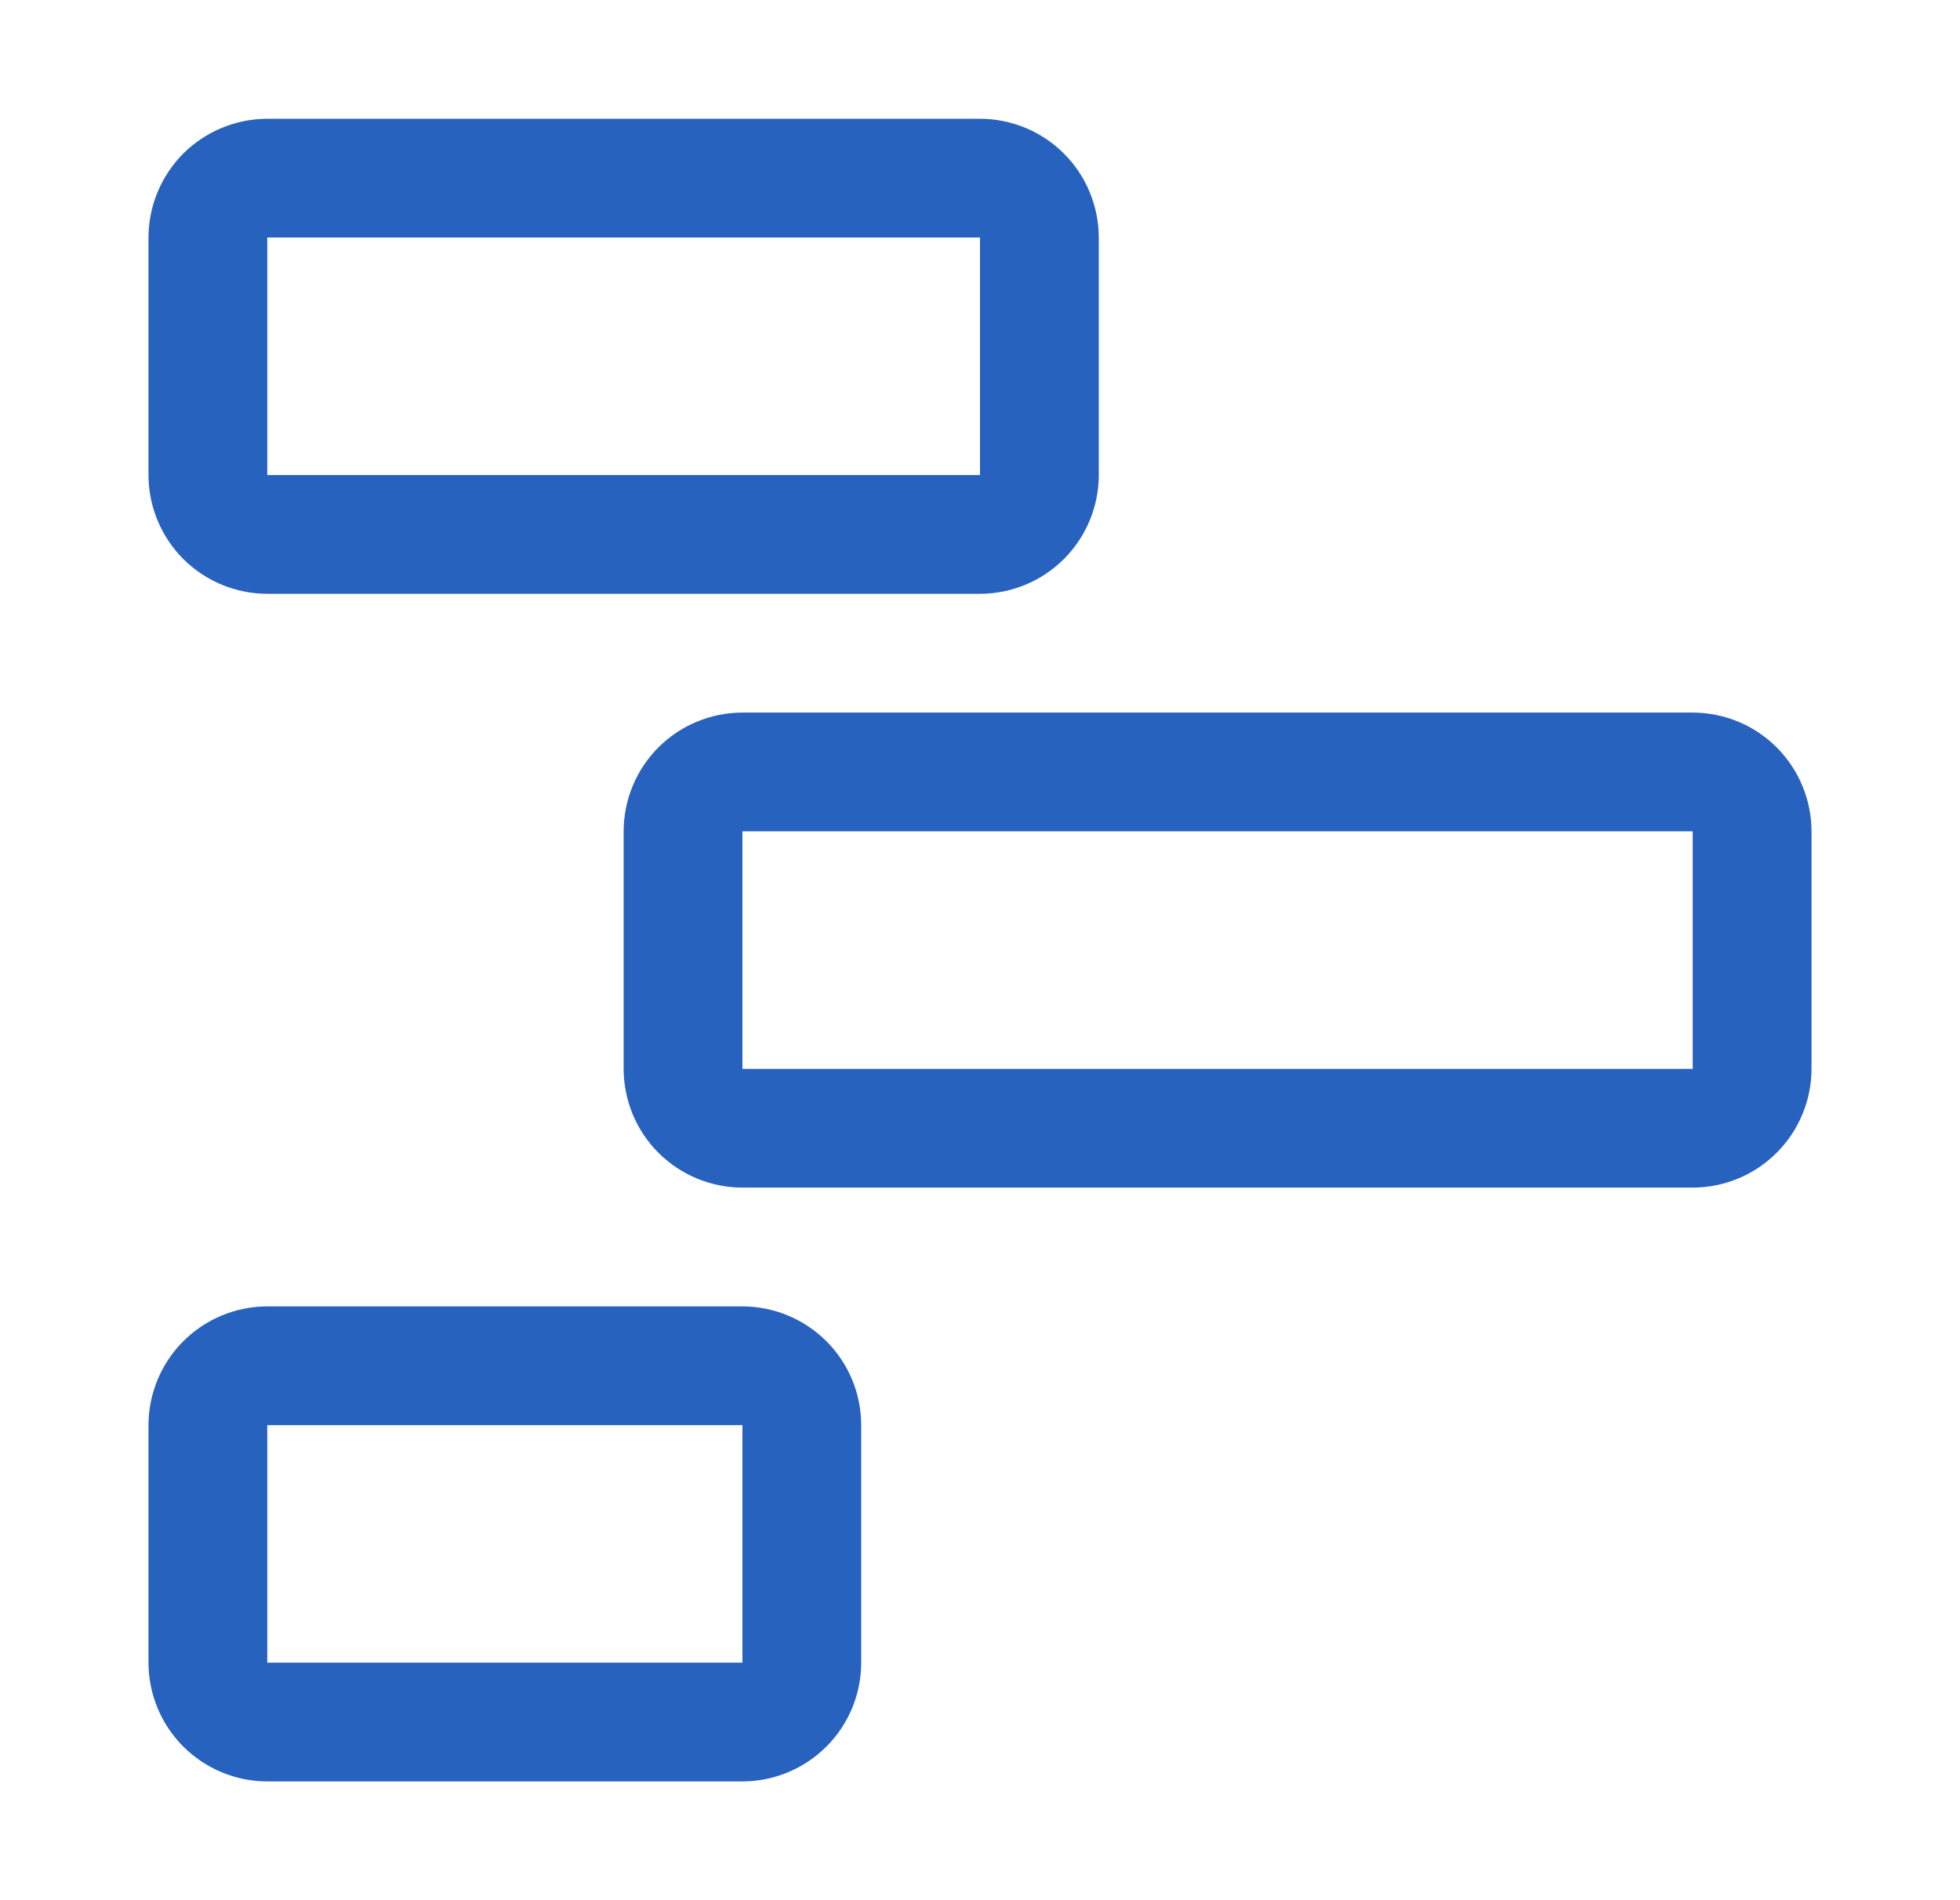 <svg width="33" height="32" viewBox="0 0 33 32" fill="none" xmlns="http://www.w3.org/2000/svg">
<g clip-path="url(#clip0_642_1260)">
<path d="M12.5 30H4.5C3.97 29.999 3.461 29.788 3.086 29.413C2.712 29.039 2.501 28.53 2.5 28V24C2.501 23.47 2.712 22.961 3.086 22.587C3.461 22.212 3.97 22.001 4.5 22H12.5C13.03 22.001 13.539 22.212 13.914 22.587C14.289 22.961 14.499 23.47 14.5 24V28C14.499 28.53 14.289 29.039 13.914 29.413C13.539 29.788 13.03 29.999 12.5 30ZM4.5 24V28H12.5V24H4.5Z" fill="#2762BF"/>
<path d="M28.5 20H12.5C11.97 19.999 11.461 19.788 11.086 19.413C10.711 19.039 10.501 18.53 10.5 18V14C10.501 13.47 10.711 12.961 11.086 12.586C11.461 12.211 11.97 12.001 12.5 12H28.5C29.03 12.001 29.539 12.211 29.913 12.586C30.288 12.961 30.499 13.47 30.5 14V18C30.499 18.53 30.288 19.039 29.913 19.413C29.539 19.788 29.03 19.999 28.5 20ZM12.5 14V18H28.5V14H12.5Z" fill="#2762BF"/>
<path d="M16.5 10H4.5C3.97 9.999 3.461 9.788 3.086 9.414C2.712 9.039 2.501 8.53 2.5 8V4C2.501 3.47 2.712 2.961 3.086 2.586C3.461 2.212 3.97 2.001 4.5 2H16.5C17.03 2.001 17.539 2.212 17.913 2.586C18.288 2.961 18.499 3.47 18.5 4V8C18.499 8.53 18.288 9.039 17.913 9.414C17.539 9.788 17.03 9.999 16.5 10ZM4.5 4V8H16.5V4H4.5Z" fill="#2762BF"/>
</g>
<defs>
<clipPath id="clip0_642_1260">
<rect width="32" height="32" fill="white" transform="translate(0.5)"/>
</clipPath>
</defs>
</svg>
